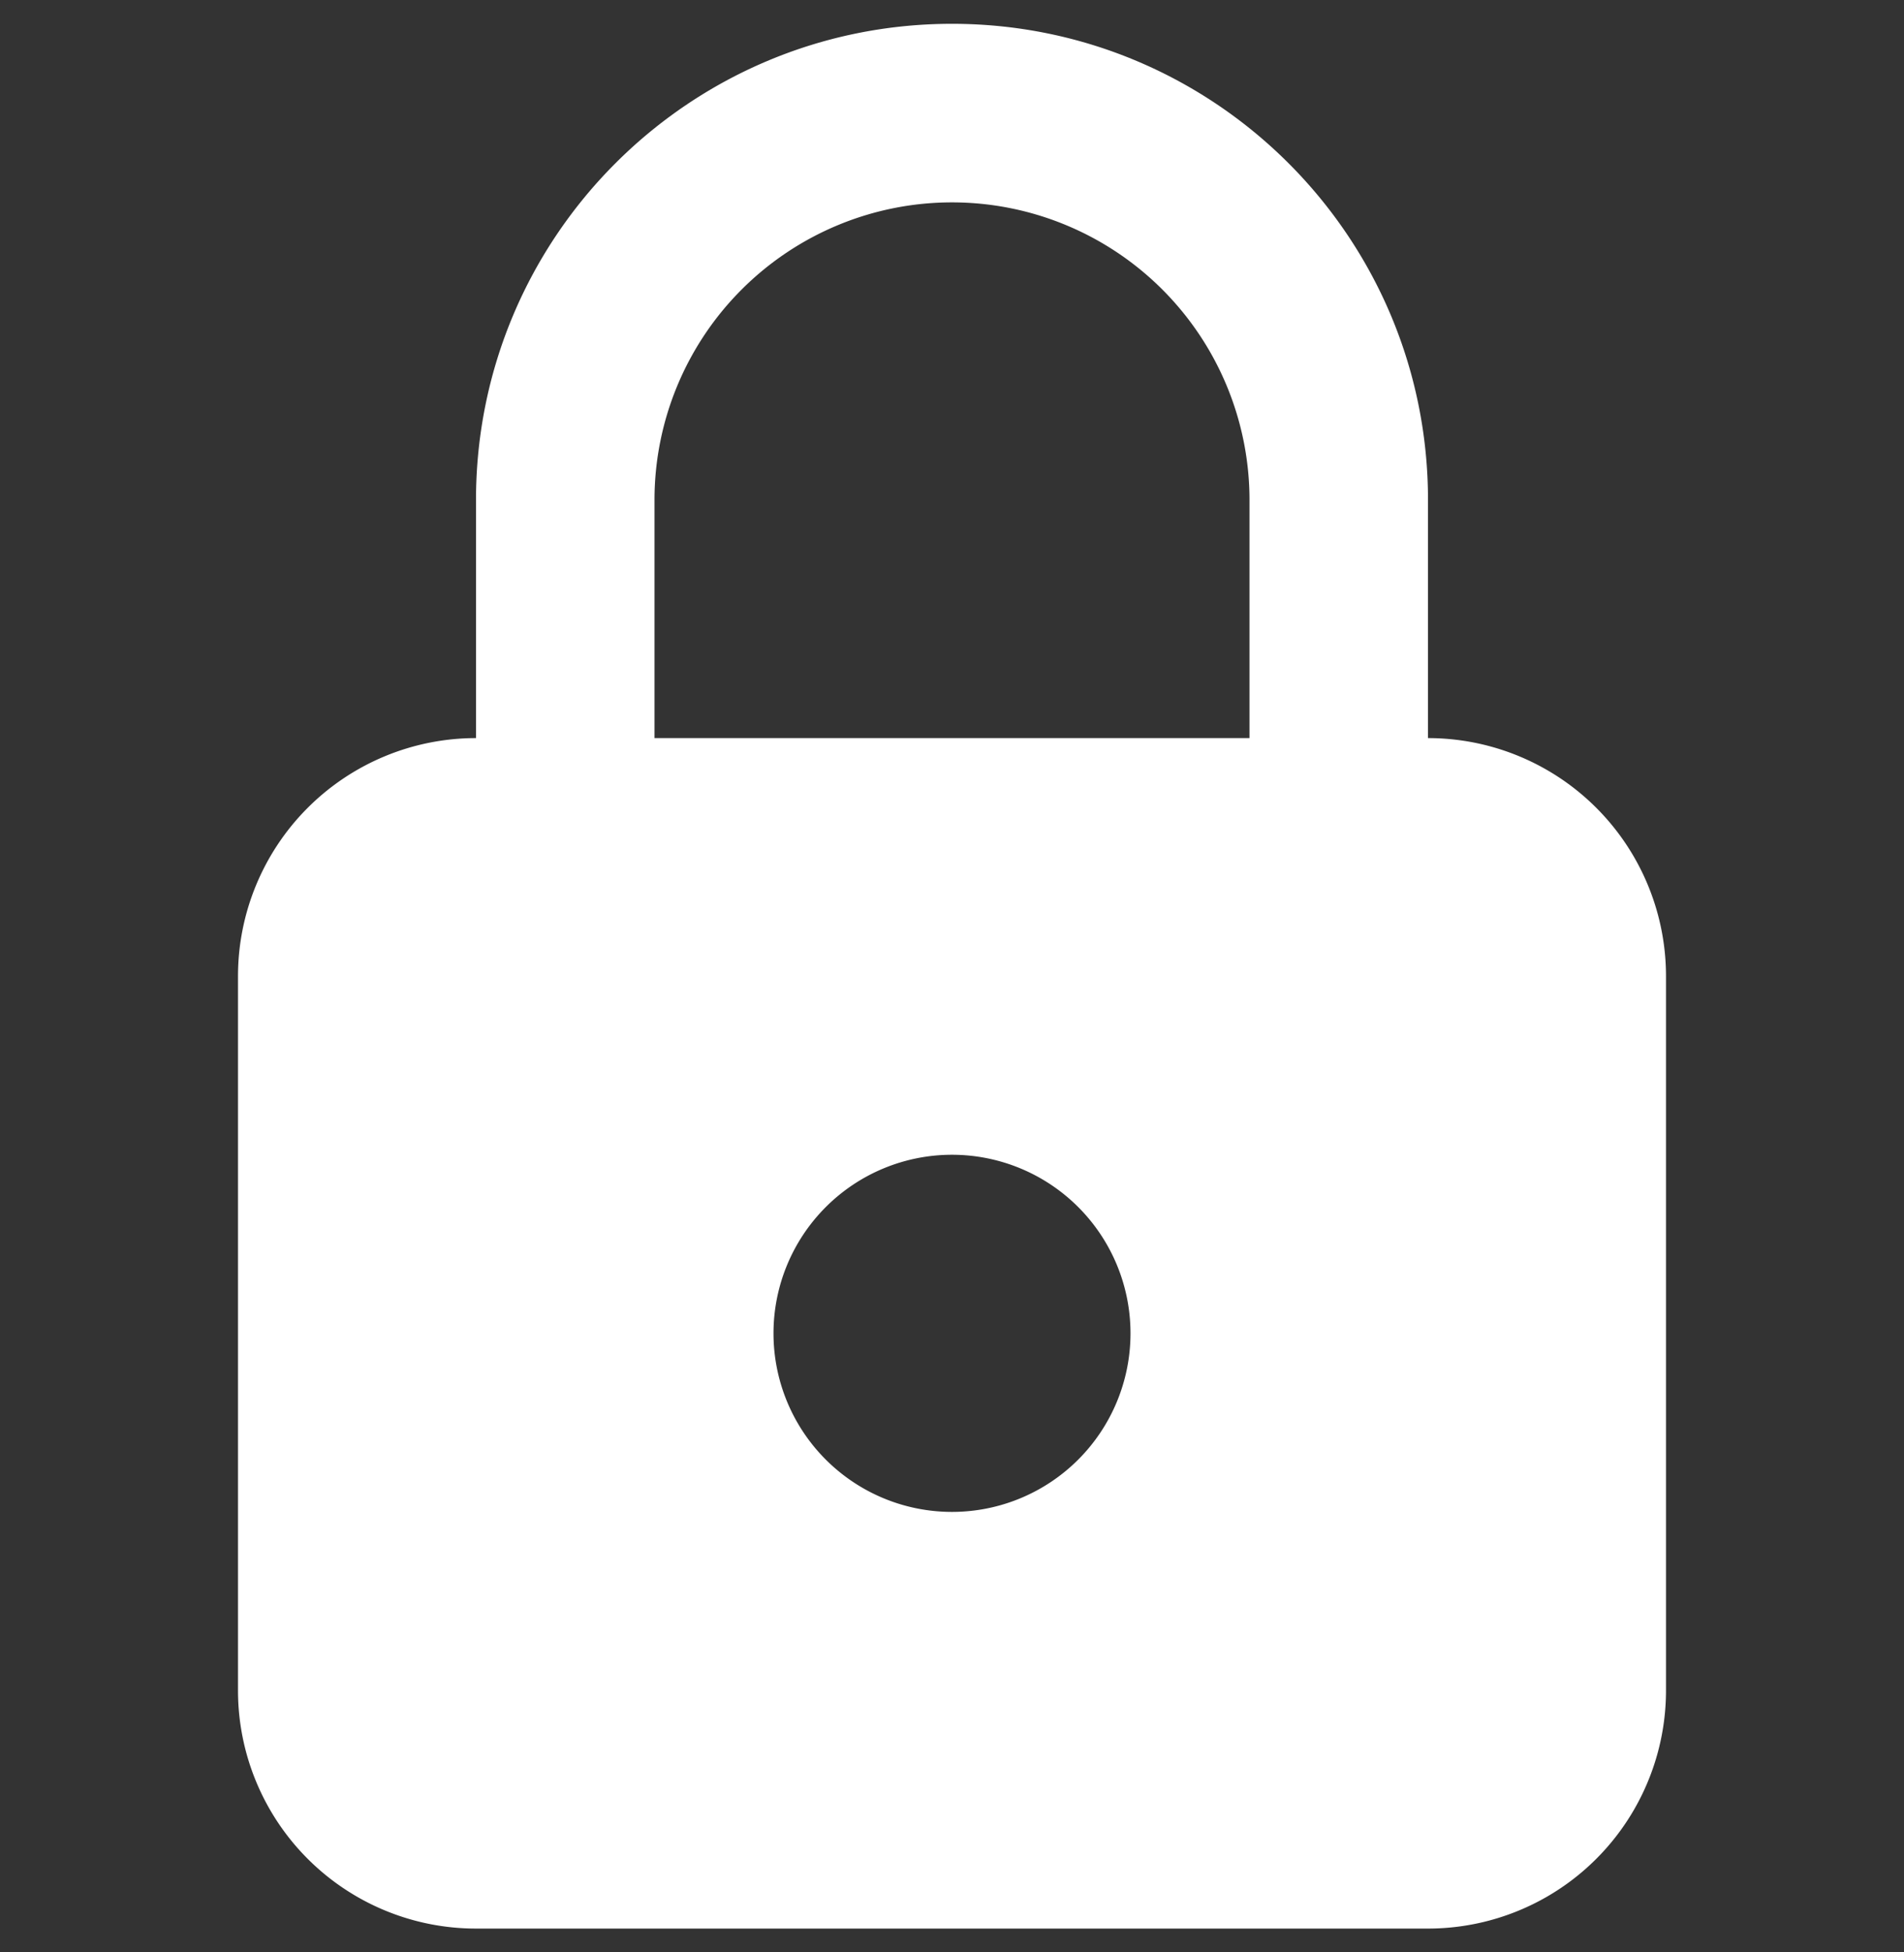 <svg xmlns="http://www.w3.org/2000/svg" width="40" height="41" fill="none" viewBox="0 0 40 41">
  <rect x="0" y="0" width="40" height="41" fill="#333333" stroke="none"/>
  <path fill="#fff" fill-rule="evenodd" d="M10 10.5c0-5.523 4.477-10 10-10s10 4.477 10 10v5a5 5 0 0 1 5 5v15a5 5 0 0 1-5 5H10a5 5 0 0 1-5-5v-15a5 5 0 0 1 5-5v-5Zm3.75 5h12.5v-5a6.25 6.25 0 1 0-12.5 0v5Zm10 12.5a3.75 3.75 0 1 1-7.5 0 3.75 3.75 0 0 1 7.5 0Z" clip-rule="evenodd"/>
</svg>

